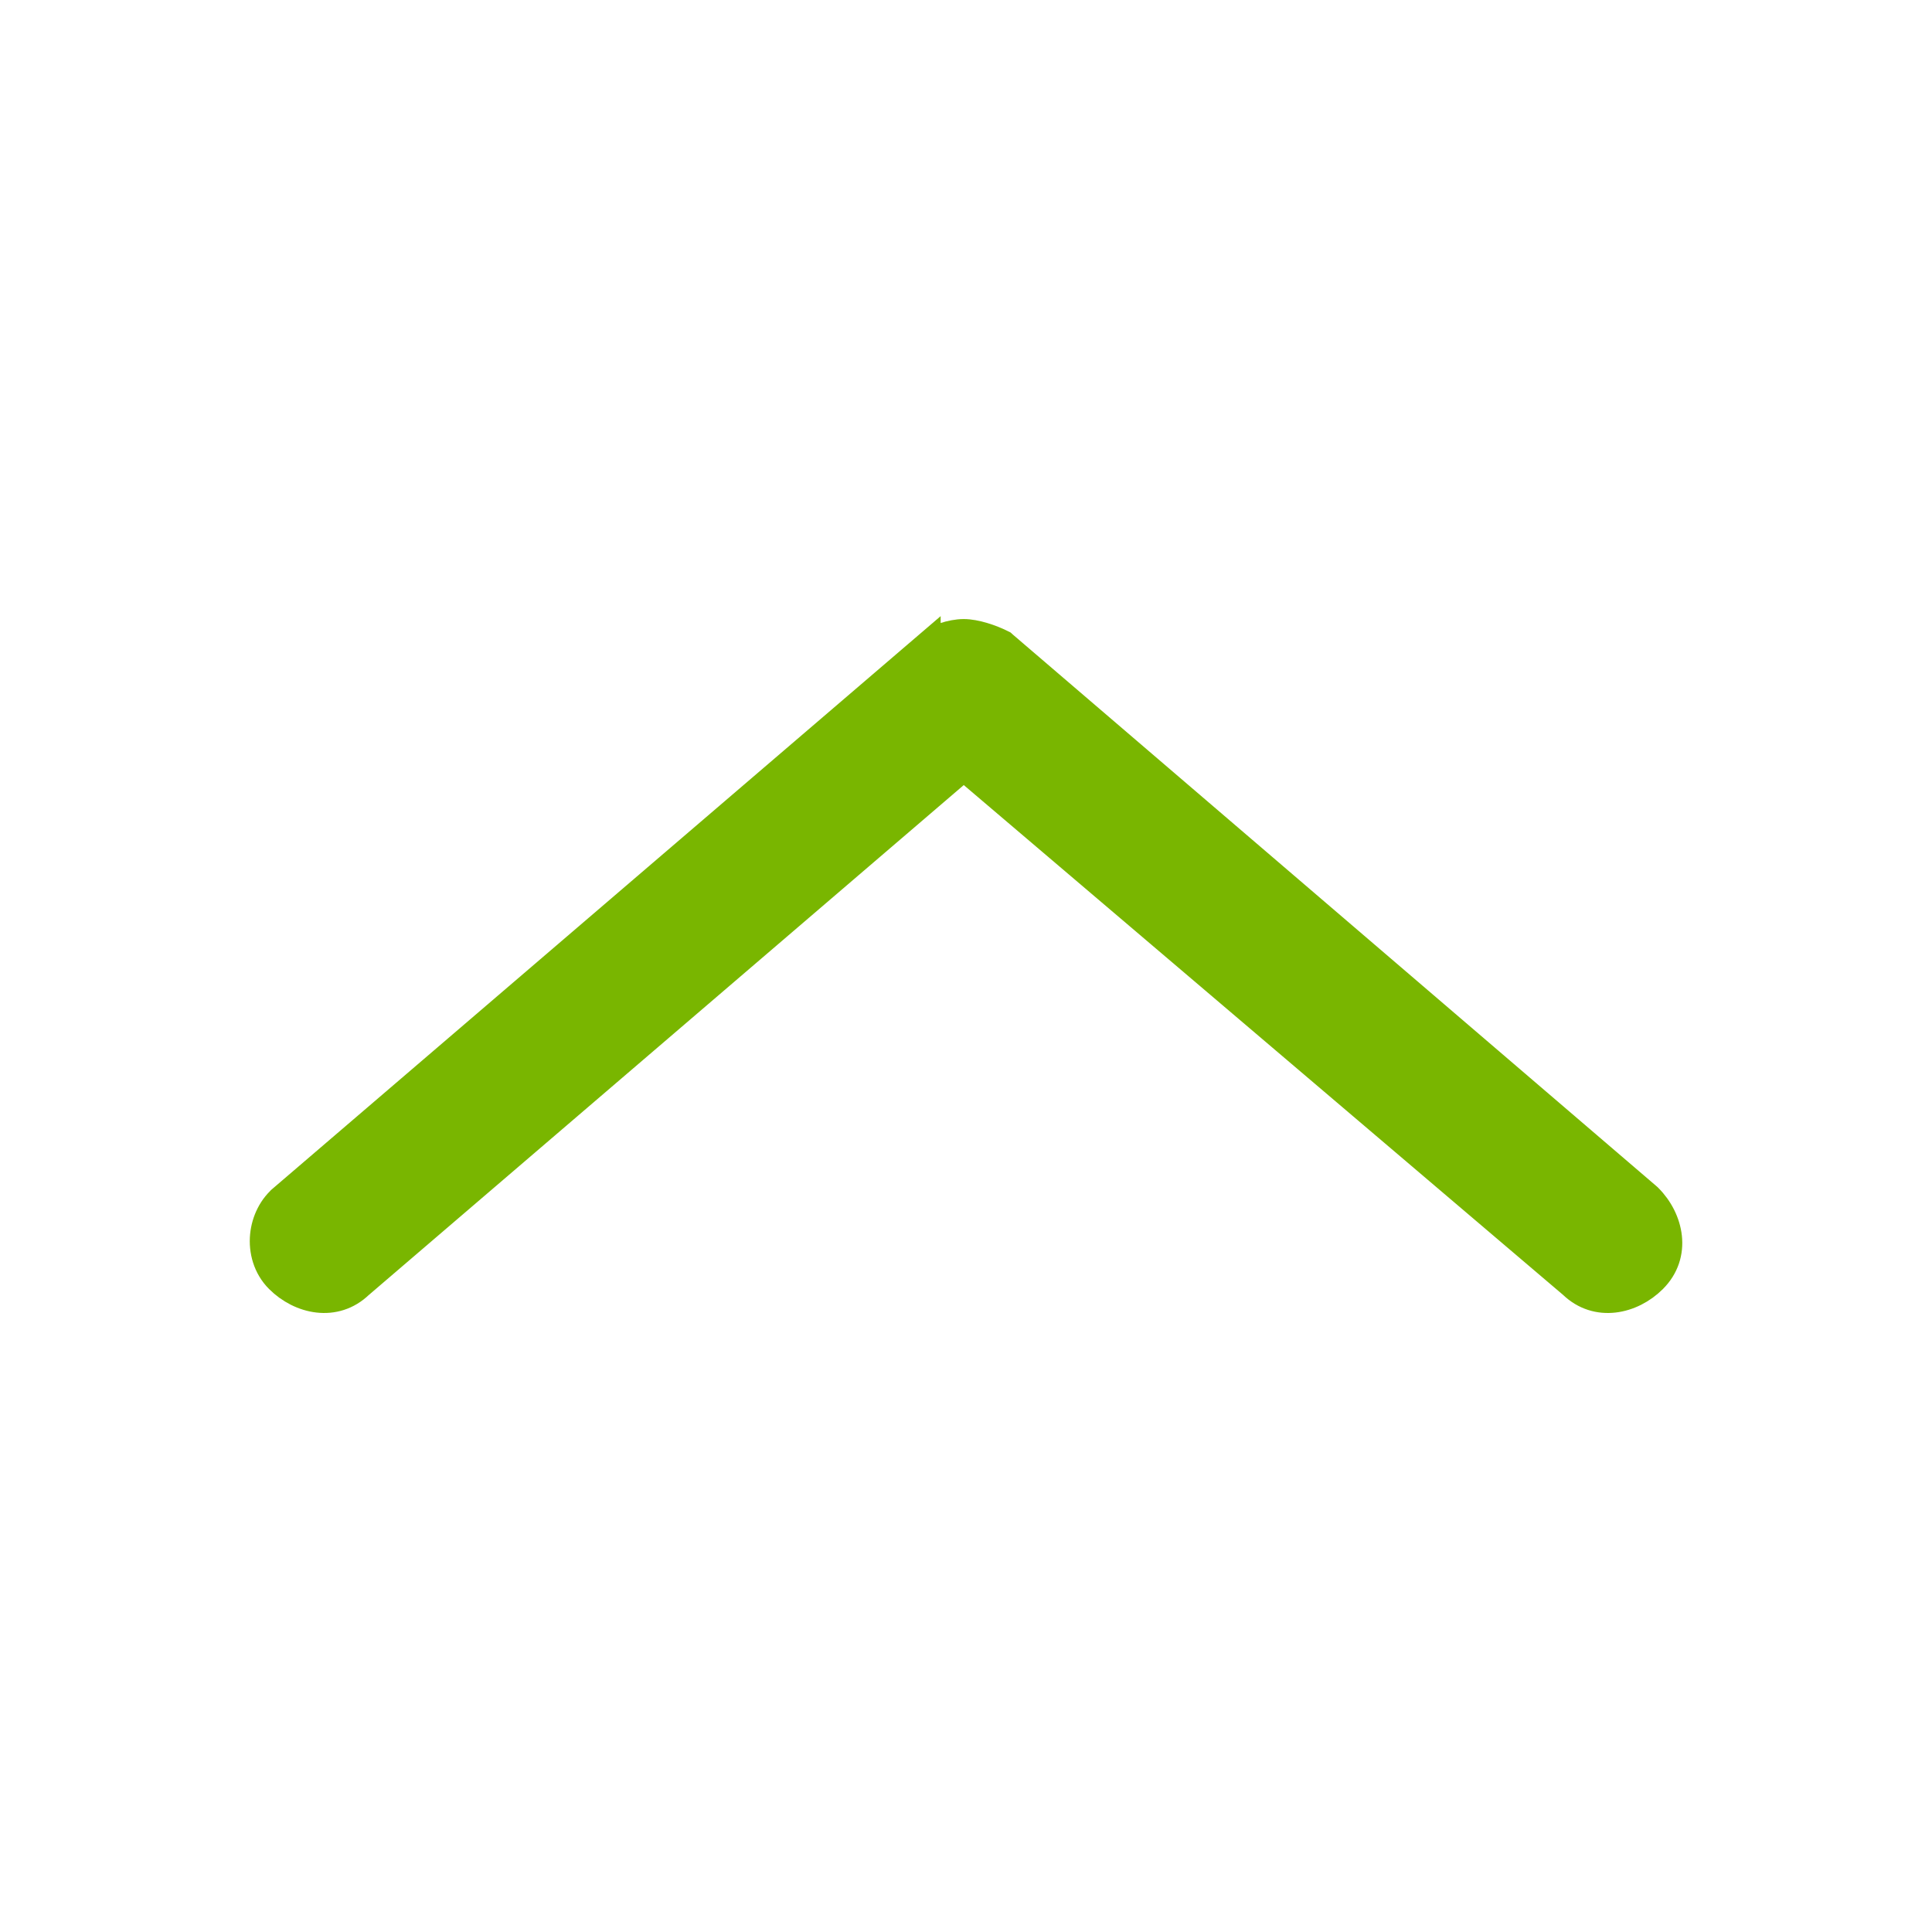 <svg width="52" height="52" viewBox="0 0 52 52" fill="none" xmlns="http://www.w3.org/2000/svg">
<path d="M7.08 33.253C7.118 32.854 7.307 32.457 7.634 32.202L7.634 32.2L24.968 17.344L24.968 17.345C25.09 17.233 25.266 17.154 25.409 17.106C25.572 17.052 25.766 17.012 25.939 17.012C26.265 17.012 26.694 17.162 26.961 17.296L27 17.315L27.032 17.344L44.366 32.2L44.376 32.209L44.386 32.219C44.969 32.802 45.186 33.771 44.51 34.447C43.932 35.025 42.977 35.242 42.302 34.59L25.939 20.67L9.699 34.589L9.698 34.589C9.023 35.242 8.068 35.025 7.49 34.447C7.157 34.114 7.041 33.663 7.08 33.253Z" fill="#79B600" stroke="#79B600" stroke-width="0.7"/>
</svg>
